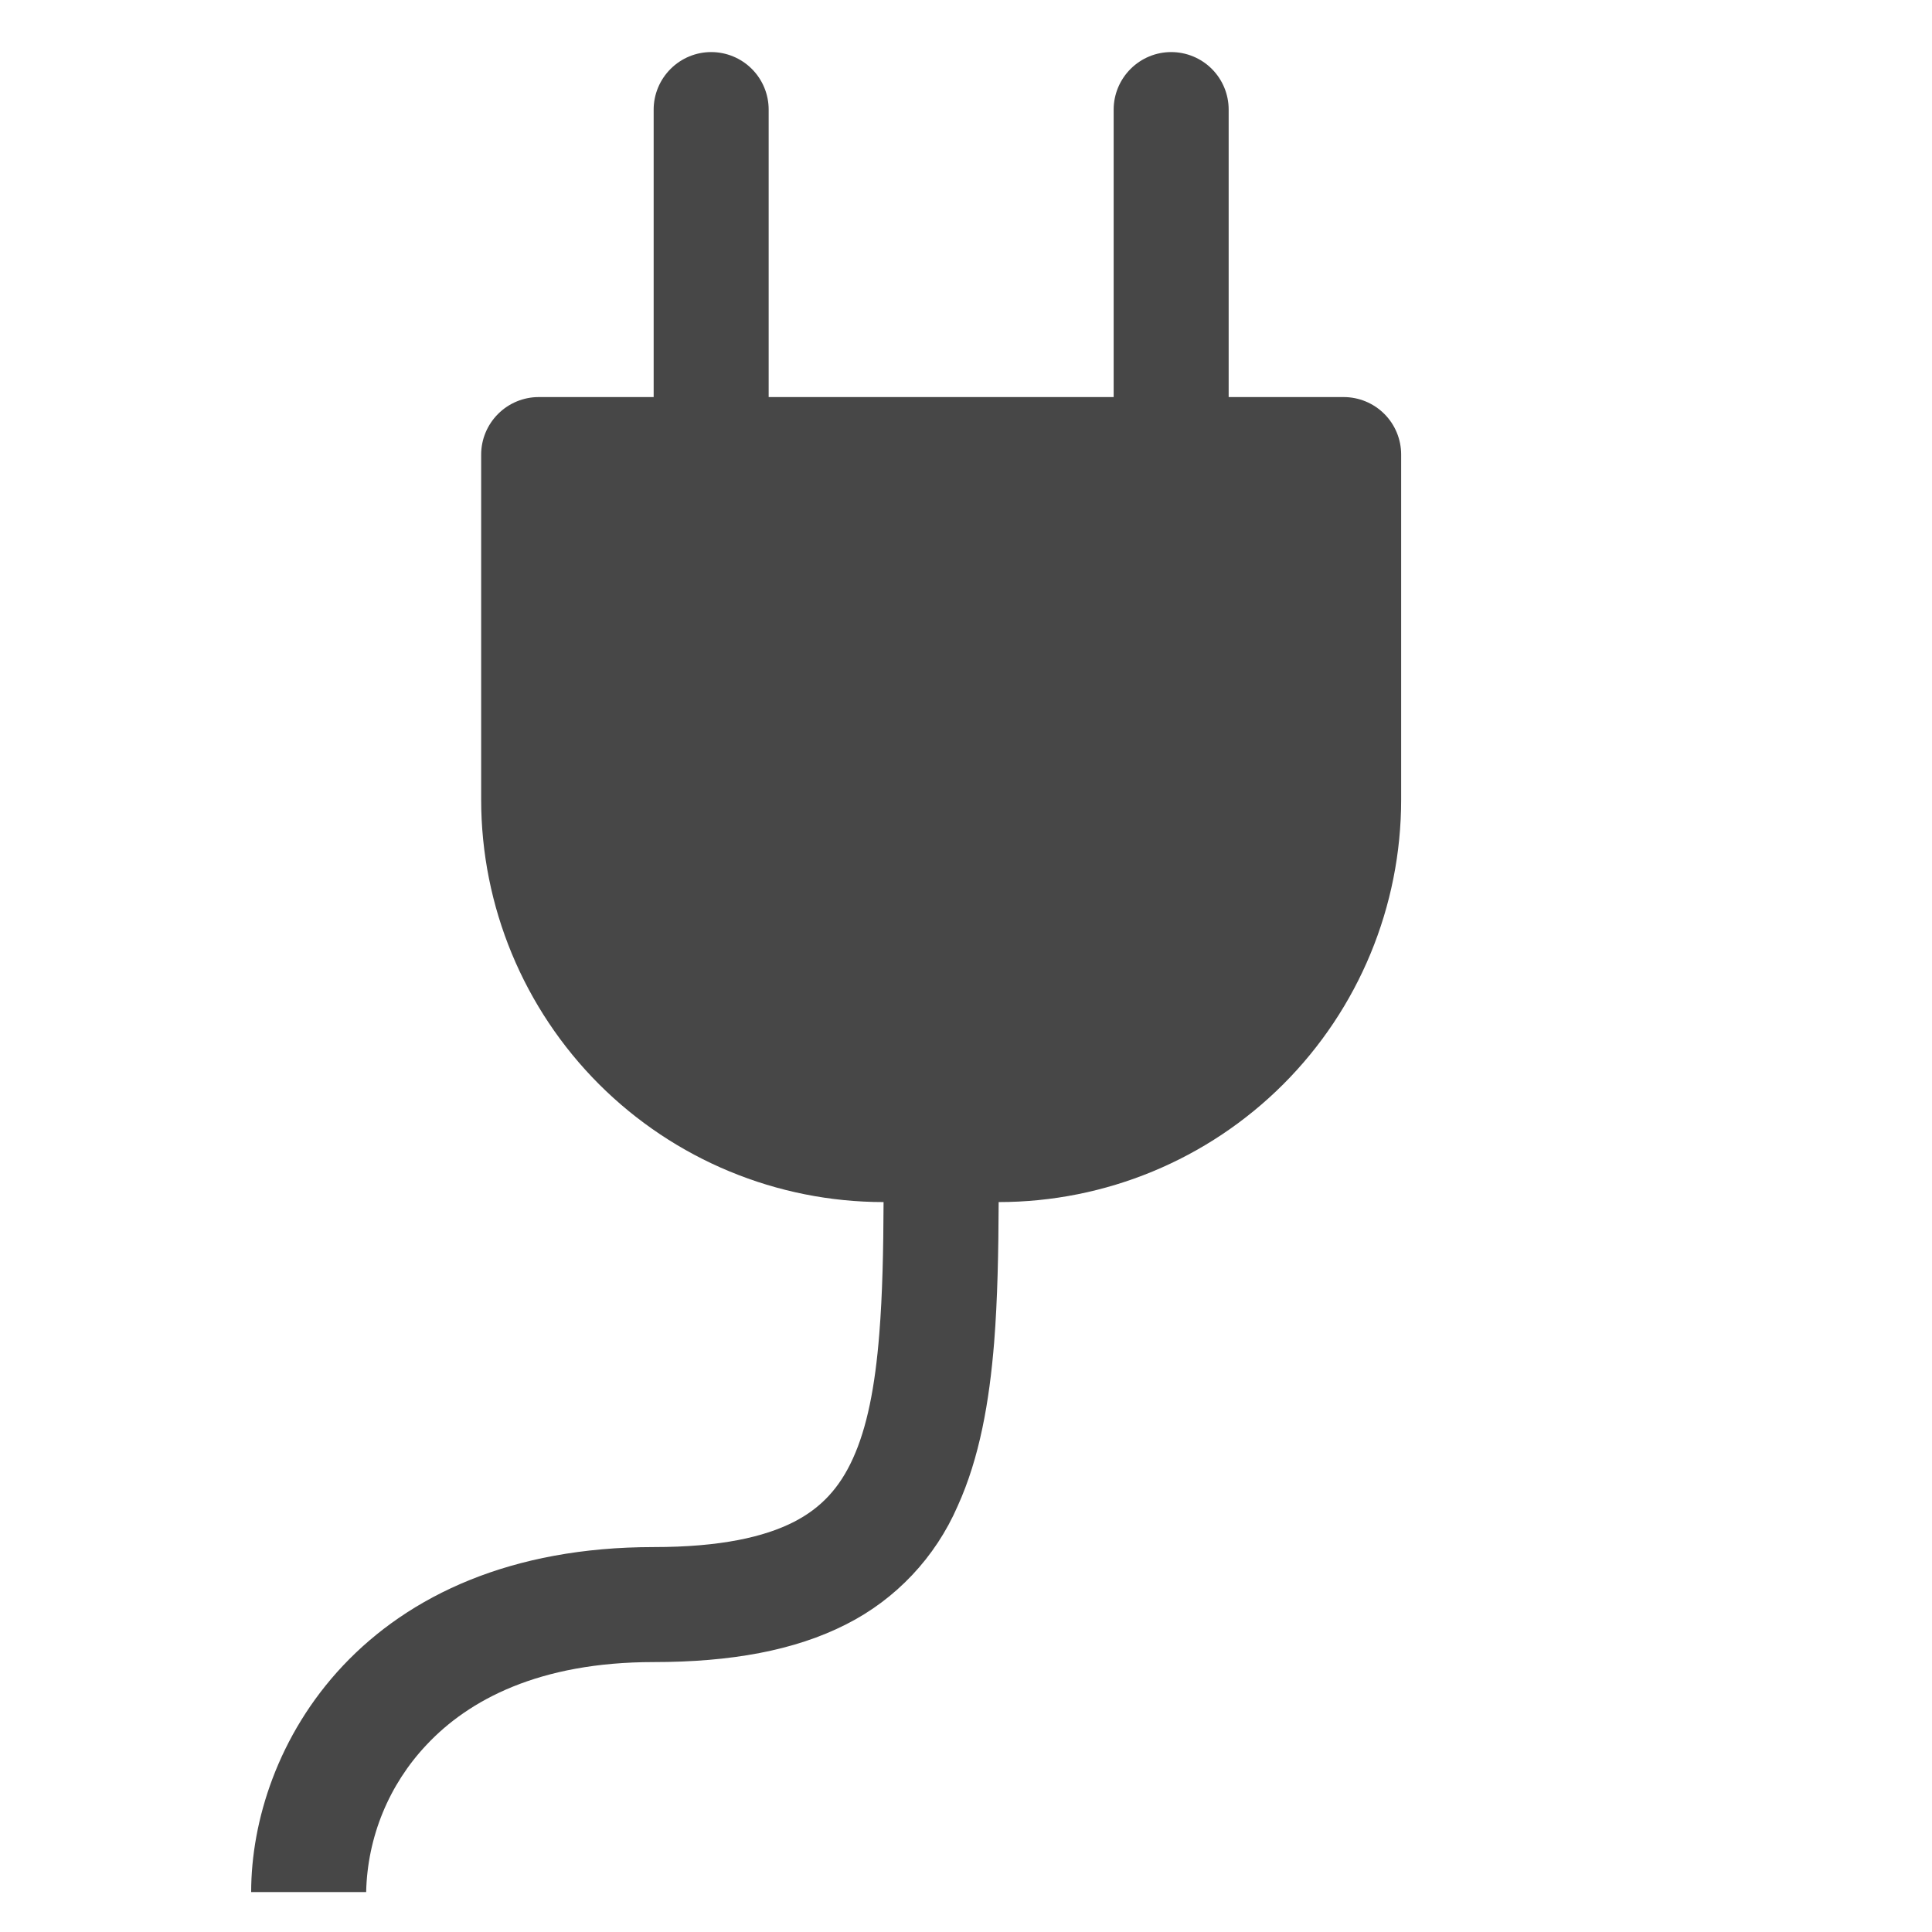 <?xml version="1.0" encoding="UTF-8"?>
<svg xmlns="http://www.w3.org/2000/svg" width="21" height="21" viewBox="0 0 21 21" fill="none">
  <g clip-path="url(#clip0_508_4416)">
    <path d="M7.73 0.566C7.896 0.566 8.055 0.632 8.172 0.749C8.29 0.867 8.355 1.026 8.355 1.191V4.316H12.105V1.191C12.105 1.026 12.171 0.867 12.289 0.749C12.406 0.632 12.565 0.566 12.73 0.566C12.896 0.566 13.055 0.632 13.172 0.749C13.29 0.867 13.355 1.026 13.355 1.191V4.316H14.605C14.771 4.316 14.93 4.382 15.047 4.499C15.165 4.617 15.23 4.776 15.23 4.941V8.691C15.23 9.852 14.77 10.964 13.949 11.785C13.129 12.605 12.016 13.066 10.855 13.066C10.853 13.609 10.843 14.123 10.806 14.591C10.754 15.234 10.648 15.845 10.409 16.371C10.167 16.928 9.738 17.383 9.197 17.656C8.637 17.941 7.942 18.066 7.105 18.066C5.858 18.066 5.093 18.479 4.638 18.964C4.227 19.398 3.993 19.969 3.98 20.566H2.73C2.73 19.796 3.02 18.858 3.727 18.106C4.448 17.341 5.557 16.816 7.105 16.816C7.832 16.816 8.308 16.706 8.628 16.543C8.929 16.389 9.128 16.168 9.27 15.855C9.422 15.523 9.512 15.079 9.558 14.493C9.592 14.068 9.602 13.595 9.604 13.066C8.444 13.066 7.332 12.605 6.511 11.785C5.691 10.964 5.23 9.852 5.23 8.691V4.941C5.23 4.776 5.296 4.617 5.414 4.499C5.531 4.382 5.69 4.316 5.855 4.316H7.105V1.191C7.105 1.026 7.171 0.867 7.289 0.749C7.406 0.632 7.565 0.566 7.73 0.566Z" fill="#474747"></path>
  </g>
  <defs>
    <clipPath id="clip0_508_4416">
      <rect width="20" height="20" fill="white" transform="translate(0.23 0.566)"></rect>
    </clipPath>
  </defs>
</svg>
